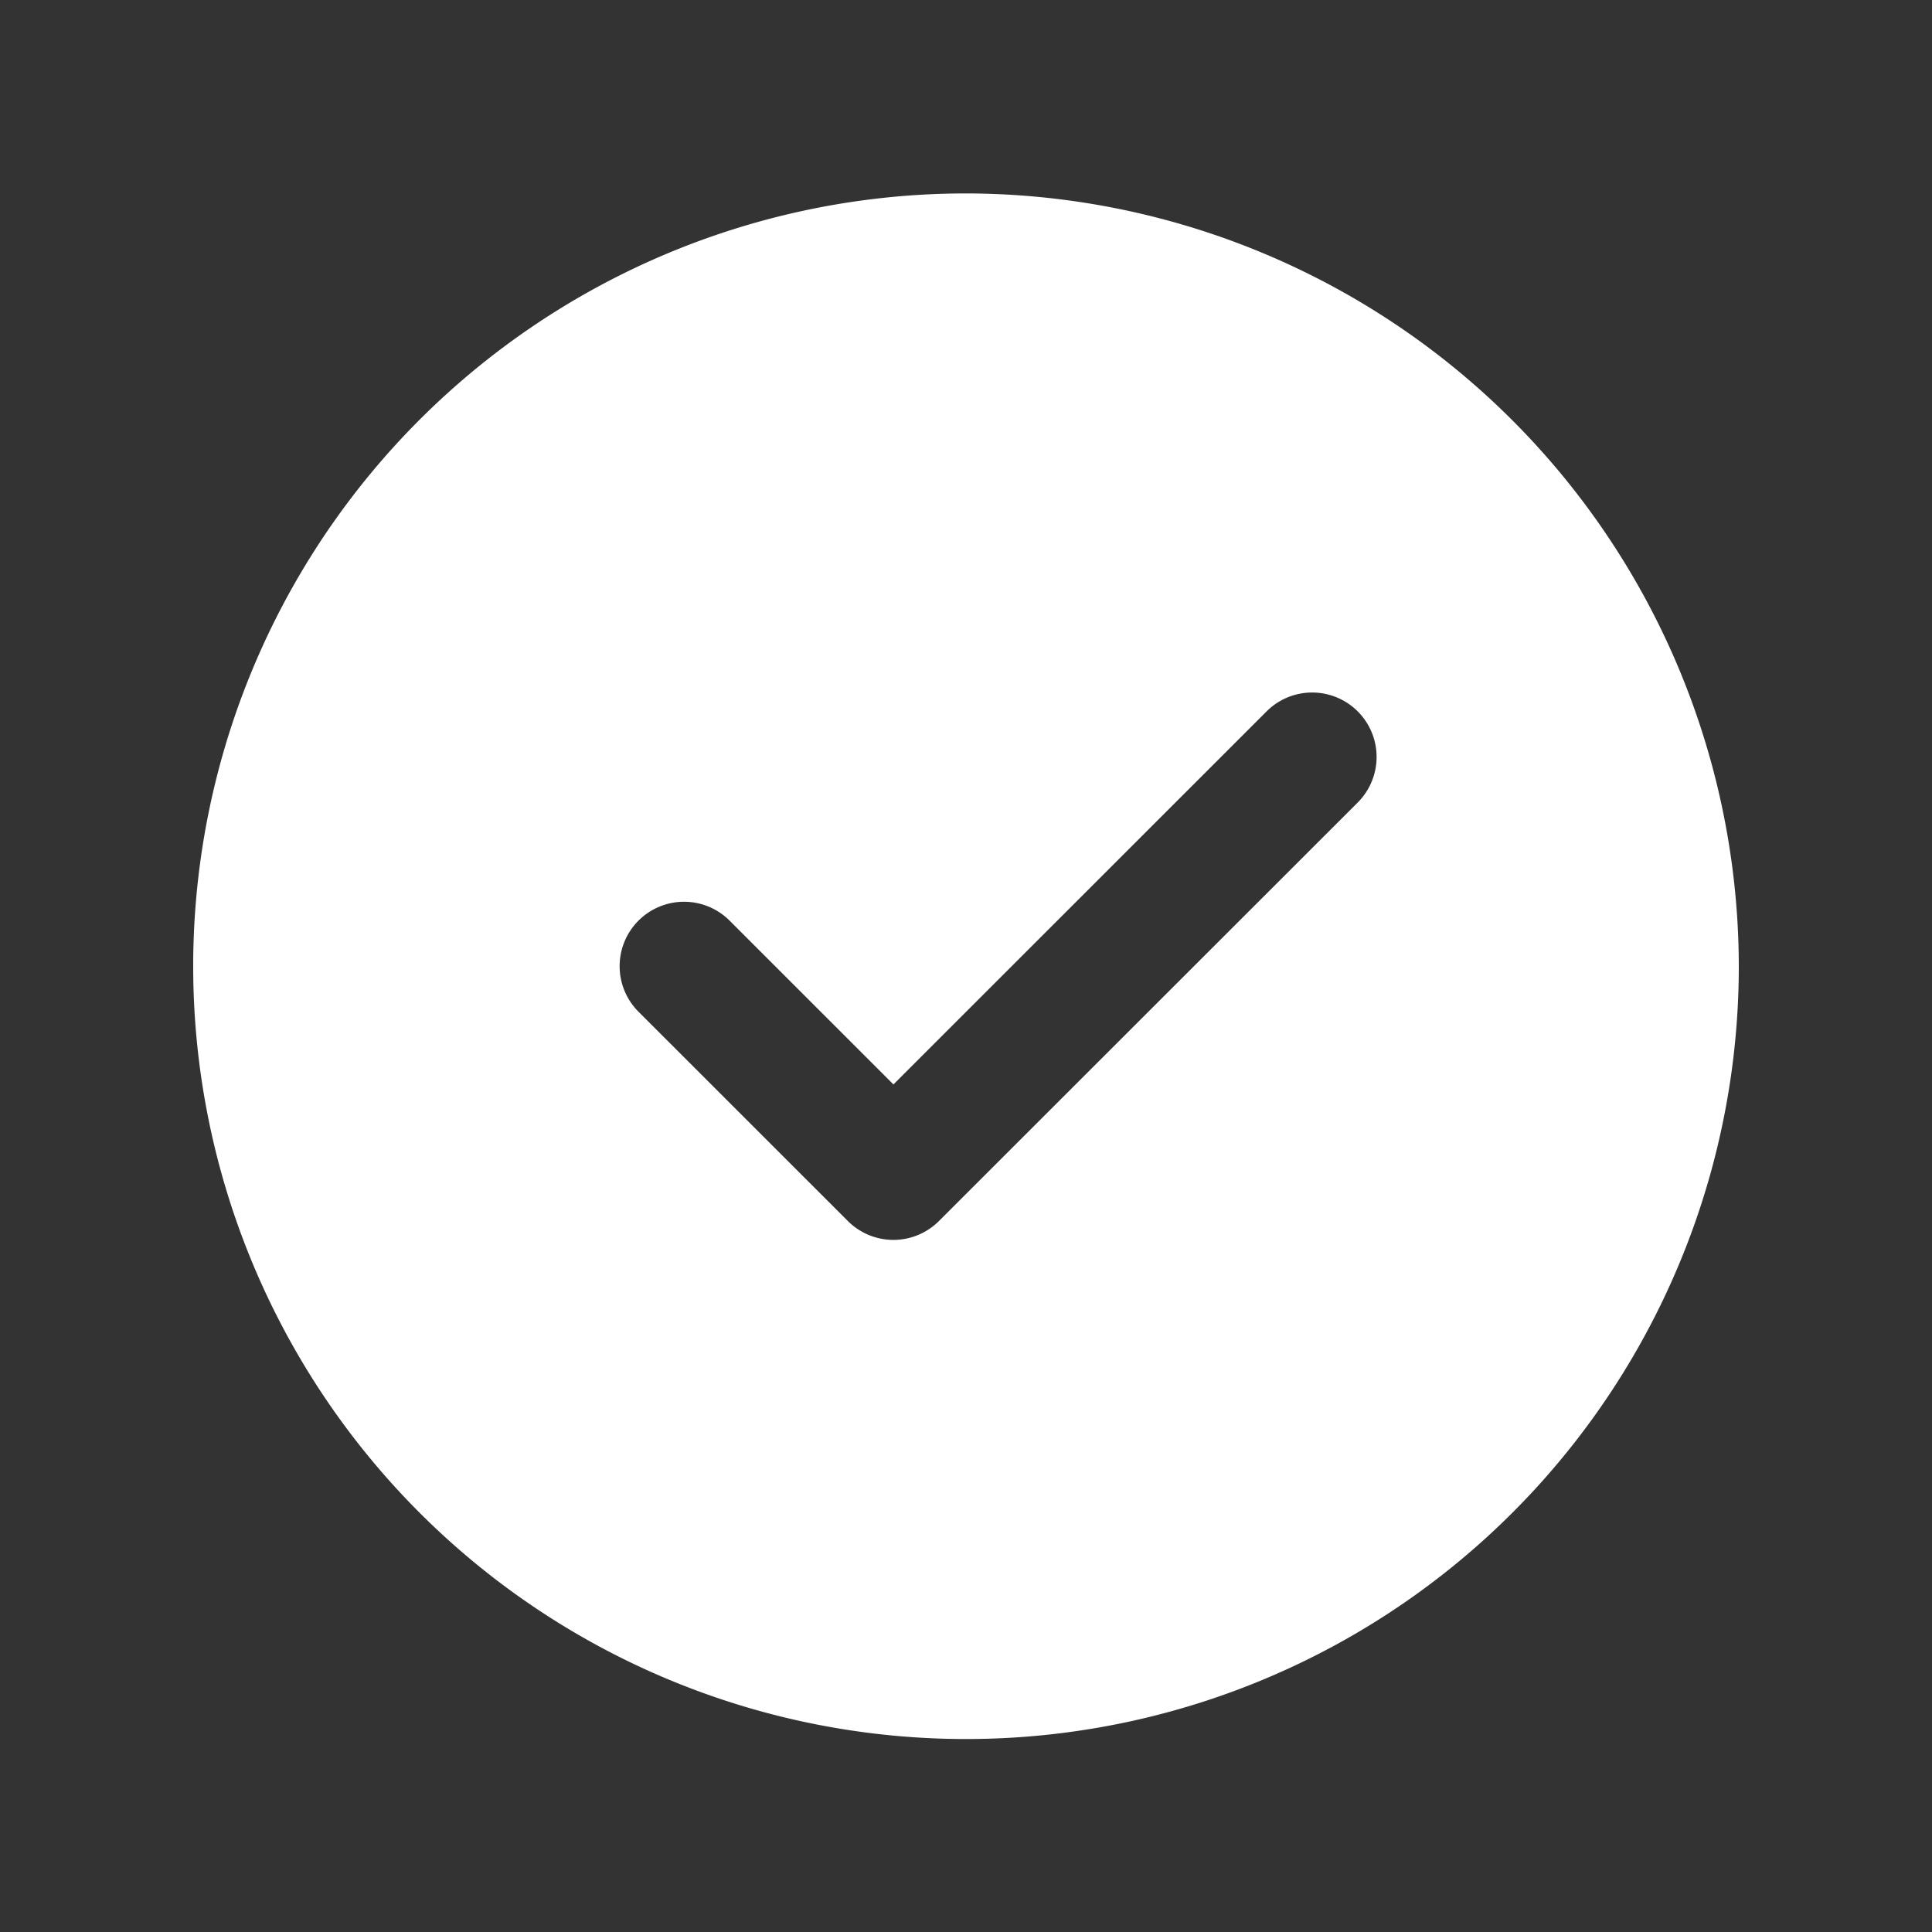 <svg xmlns="http://www.w3.org/2000/svg" width="50" height="50" viewBox="0 0 50 50">
  <rect x="0" y="0" width="50" height="50" fill="#333333" stroke="none"/>
  <defs>
    <style>
      .cls-1 {
        fill: #fff;
        fill-rule: evenodd;
      }
    </style>
  </defs>
  <path id="シェイプ_3" data-name="シェイプ 3" class="cls-1" d="M25,5.006A20,20,0,1,0,45,25.009,20.027,20.027,0,0,0,25,5.006ZM35.136,20.771L24.3,31.6a1.666,1.666,0,0,1-2.357,0l-5.419-5.417a1.667,1.667,0,0,1,2.358-2.357l4.24,4.239,9.659-9.656A1.667,1.667,0,0,1,35.136,20.771Z"/>
</svg>
